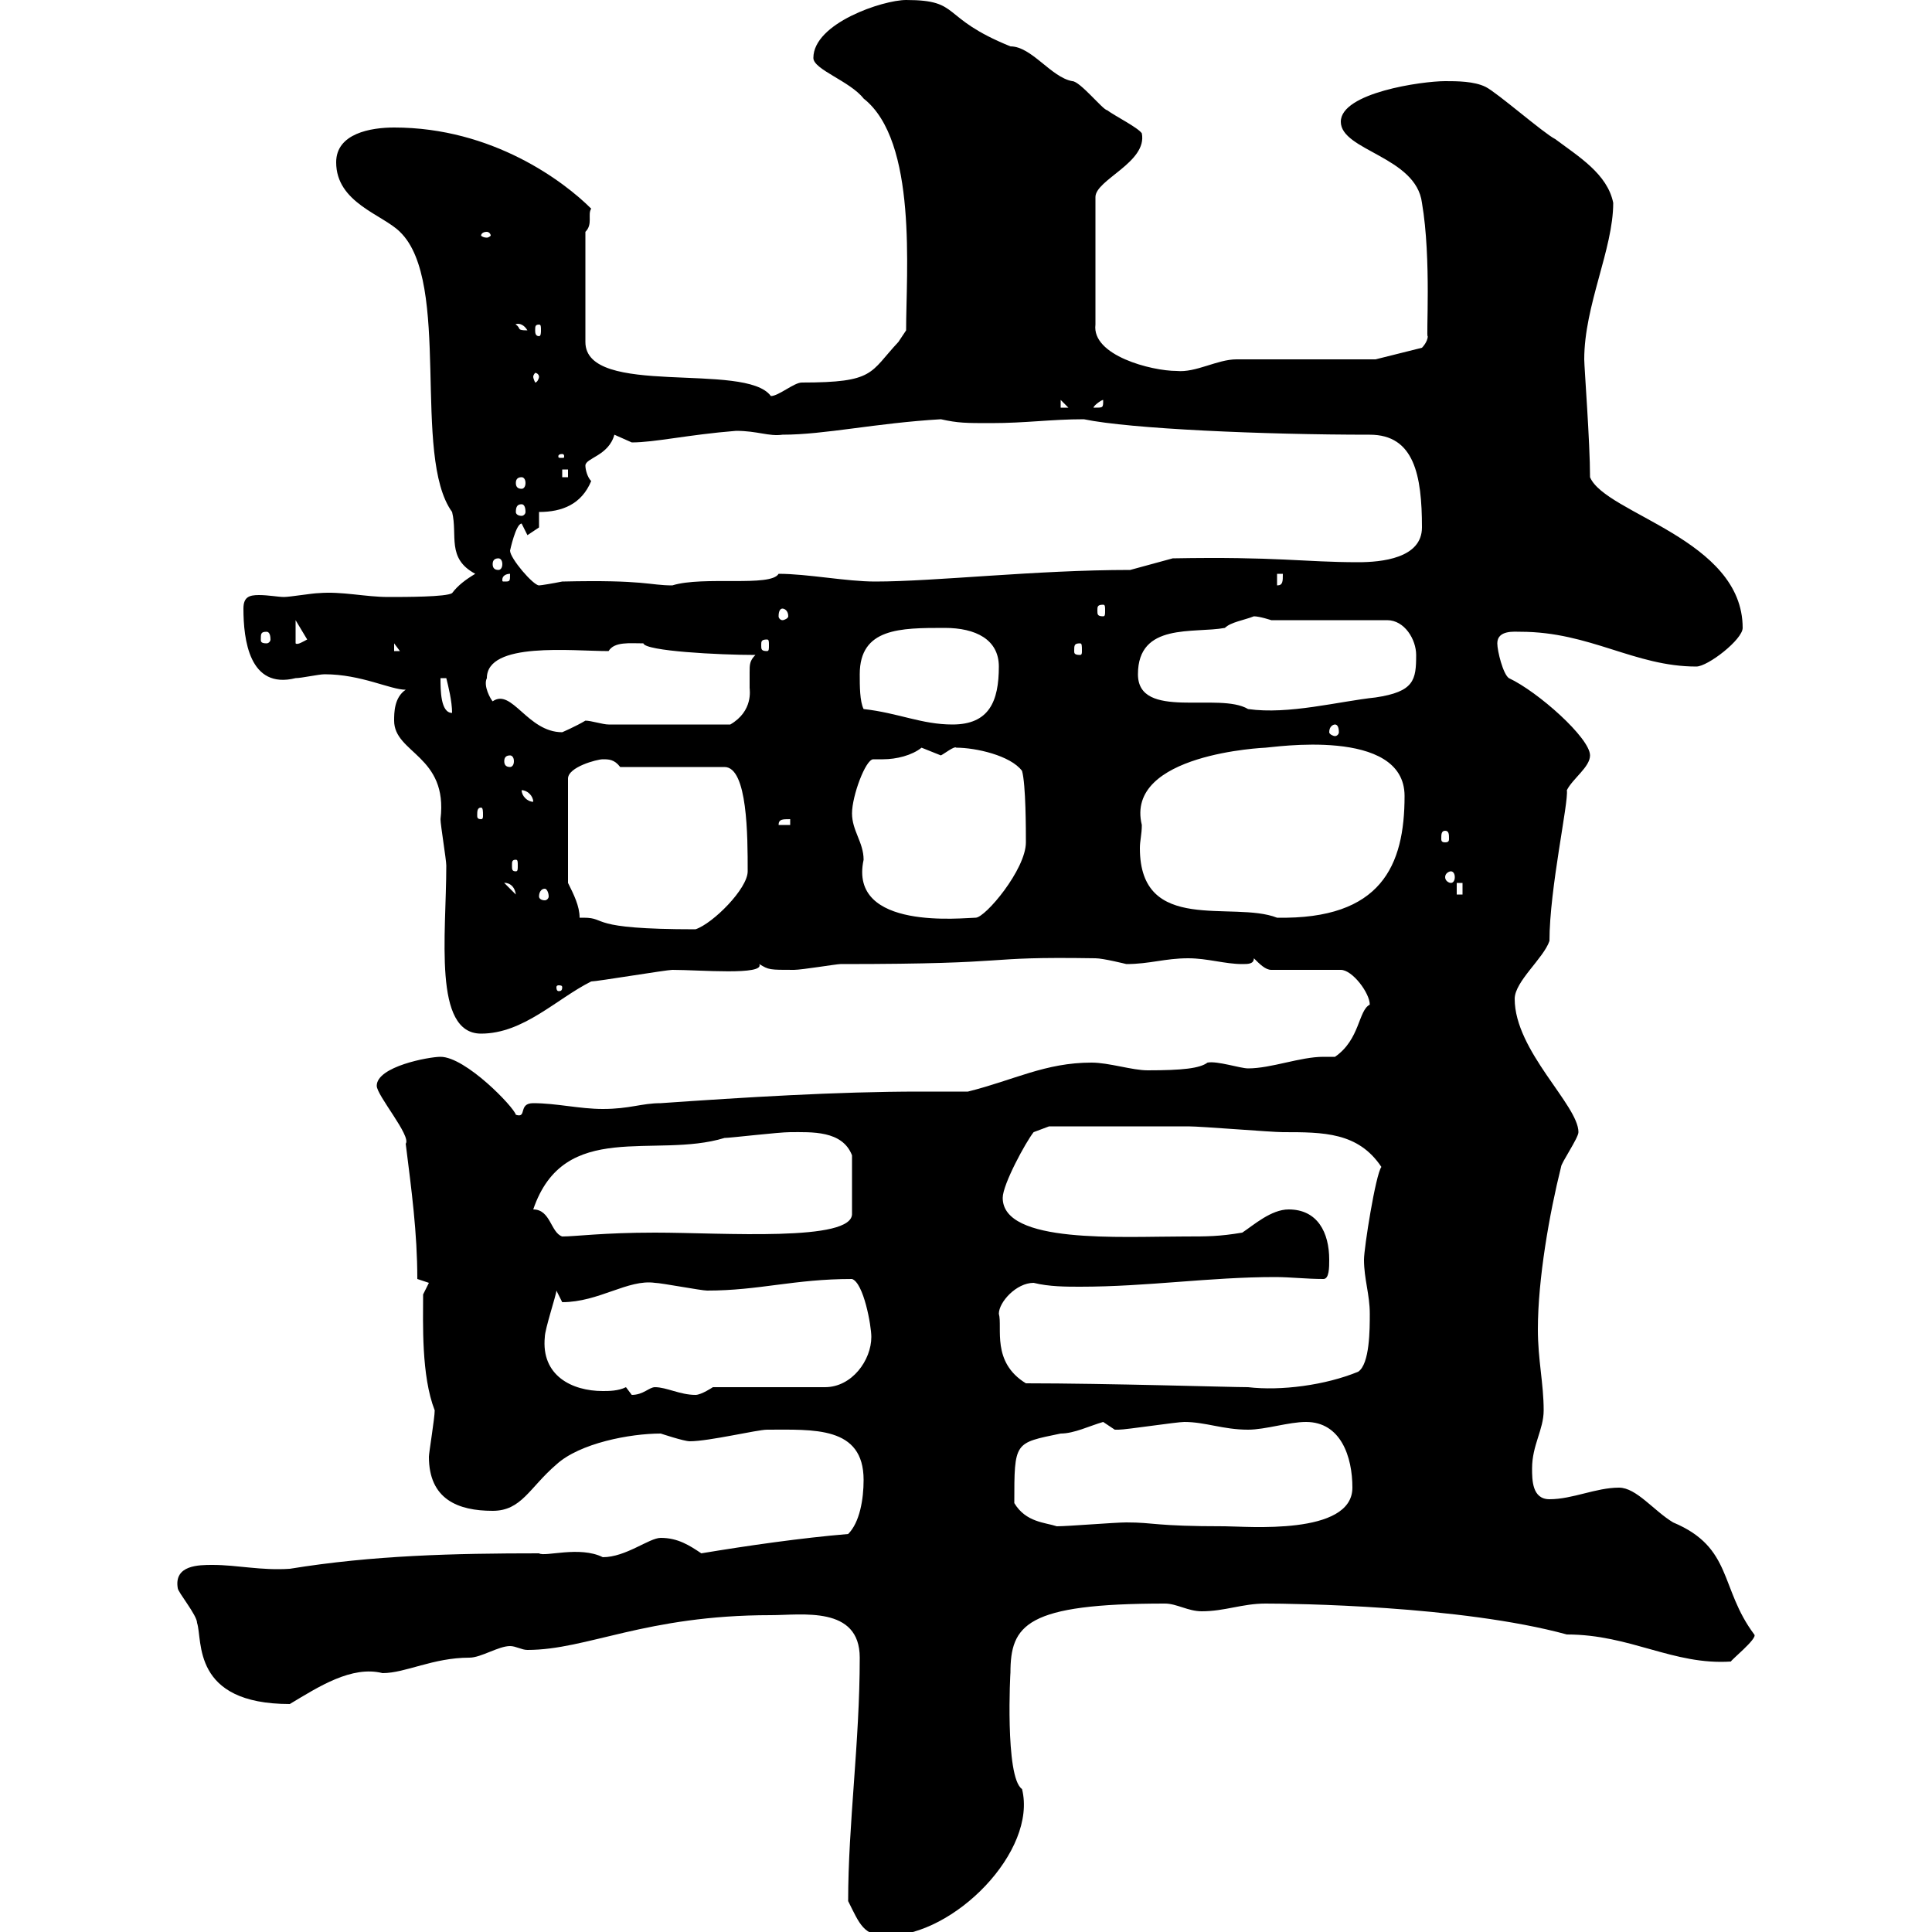 <svg xmlns="http://www.w3.org/2000/svg" xmlns:xlink="http://www.w3.org/1999/xlink" width="300" height="300"><path d="M131.70 295.20C133.50 298.80 134.10 300.60 137.70 300.60C148.20 300.60 161.10 287.40 158.70 277.80C156 276 156.90 259.20 156.90 259.80C156.90 252.30 159.30 249 180.90 249C182.70 249 184.50 250.20 186.60 250.20C190.20 250.20 192.90 249 196.50 249C200.70 249 226.80 249.30 243.30 253.80C253.20 253.80 259.80 258.60 268.80 258C268.50 258 273 254.40 272.40 253.80C267 246.60 269.10 240.30 259.80 236.40C256.80 234.60 254.10 231 251.40 231C247.80 231 244.20 232.80 240.60 232.80C237.90 232.80 237.90 229.80 237.90 228C237.90 224.40 239.70 222 239.70 219C239.70 214.80 238.80 211.20 238.80 206.40C238.80 198.60 240.60 188.40 242.40 181.20C242.40 180.60 245.10 176.70 245.10 175.80C245.10 171.60 235.20 163.20 235.20 155.10C235.20 152.40 239.70 148.80 240.60 146.10C240.60 138 243.60 124.50 243.30 122.70C244.20 120.90 246.90 119.10 246.90 117.30C246.90 114.60 238.80 107.40 234.30 105.30C233.40 104.70 232.50 101.10 232.50 99.90C232.50 97.80 235.20 98.10 236.10 98.10C246.90 98.10 253.80 103.50 263.40 103.50C265.20 103.50 270.60 99.30 270.60 97.50C270.60 83.70 249.30 79.80 246.90 74.10C246.90 68.70 246 57 246 55.80C246 47.40 250.50 38.70 250.50 31.50C249.60 27 245.10 24.30 241.50 21.60C239.70 20.70 232.50 14.40 230.70 13.50C228.90 12.60 226.20 12.60 224.40 12.60C220.80 12.60 208.20 14.40 208.20 18.90C208.20 23.40 219.90 24.30 220.80 31.50C222.30 40.20 221.40 52.80 221.70 52.20C221.70 53.10 220.80 54 220.80 54L213.60 55.80C210 55.80 195.60 55.80 192 55.80C189 55.80 185.70 57.90 182.70 57.60C178.80 57.60 169.50 55.20 170.10 50.40L170.10 30.60C170.10 27.90 178.20 25.20 177.30 20.70C176.70 19.80 173.10 18 171.90 17.10C171.30 17.10 167.70 12.60 166.50 12.60C163.20 12 160.20 7.20 156.90 7.20C145.80 2.70 149.40 0 140.70 0C137.10 0 126.30 3.60 126.30 9C126.30 10.80 132 12.60 134.10 15.30C142.50 21.90 140.70 42.30 140.70 51.30C140.70 51.30 139.50 53.10 139.50 53.10C135 57.90 135.90 59.40 124.50 59.40C123.30 59.40 120.90 61.50 119.70 61.50C115.80 56.10 90.90 61.80 90.90 53.10L90.90 36C92.10 34.80 91.20 33.30 91.80 32.40C87.60 28.20 76.50 19.80 61.20 19.80C57.60 19.80 52.20 20.70 52.20 25.20C52.20 31.50 59.40 33.30 62.10 36C70.20 43.80 63.90 70.80 70.20 79.50C71.10 83.10 69.30 86.70 73.80 89.10C72.30 90 71.10 90.90 70.20 92.10C69.30 92.70 63 92.70 60.30 92.70C56.70 92.70 53.10 91.80 49.50 92.10C48.60 92.10 45 92.70 44.10 92.70C43.20 92.70 41.70 92.40 40.20 92.40C38.70 92.40 37.80 92.70 37.80 94.50C37.80 99.30 38.70 107.10 45.90 105.30C46.80 105.30 49.50 104.70 50.40 104.70C56.10 104.70 60.60 107.10 63 107.10C61.20 108.30 61.20 110.70 61.20 111.90C61.20 117 69.60 117.30 68.40 127.20C68.40 128.10 69.30 133.50 69.30 134.40C69.30 145.20 67.20 160.50 74.70 160.50C81.30 160.50 86.40 155.10 91.80 152.40C92.70 152.40 103.50 150.60 104.40 150.60C108.60 150.60 118.80 151.50 117.90 149.70C119.40 150.60 119.40 150.60 123.30 150.60C124.50 150.60 129.90 149.70 130.50 149.70C159.30 149.70 151.20 148.50 170.10 148.80C171.30 148.80 174.90 149.70 174.90 149.70C178.50 149.70 180.90 148.80 184.50 148.80C187.50 148.80 190.20 149.70 192.90 149.70C193.80 149.70 194.70 149.70 194.70 148.80C195.60 149.70 196.50 150.60 197.40 150.60L208.20 150.60C210 150.60 212.70 154.20 212.70 156C210.90 156.90 211.20 161.40 207.30 164.10C206.40 164.10 206.10 164.10 205.50 164.10C201.90 164.10 197.40 165.90 193.80 165.90C192.60 165.90 189 164.70 187.50 165C186.30 165.90 183.60 166.20 178.20 166.20C175.80 166.20 172.20 165 169.50 165C162.30 165 157.50 167.70 150.30 169.50C147.90 169.50 145.20 169.50 142.80 169.50C129.90 169.50 115.50 170.40 102.60 171.30C99.60 171.30 97.80 172.20 93.60 172.20C90 172.20 86.40 171.30 82.80 171.30C80.40 171.30 81.90 173.70 80.10 173.10C79.80 171.90 72.30 164.10 68.40 164.10C66.60 164.10 58.50 165.60 58.50 168.60C58.50 170.10 63.90 176.40 63 177.60C63.90 184.80 64.80 191.40 64.80 198.60L66.60 199.20L65.70 201C65.70 205.50 65.40 213.60 67.50 219C67.50 220.20 66.60 225.60 66.60 226.20C66.60 232.80 71.10 234.60 76.50 234.60C81 234.60 82.20 231 86.40 227.40C90 224.10 97.80 222.60 102.60 222.60C102.60 222.60 106.20 223.80 107.10 223.80C110.10 223.80 117.60 222 119.10 222C126.30 222 134.10 221.40 134.10 229.80C134.10 232.80 133.50 236.40 131.70 238.20C124.50 238.80 116.10 240 108.90 241.20C107.10 240 105.30 238.80 102.60 238.80C100.80 238.80 97.20 241.80 93.60 241.80C90 240 84.60 241.80 83.70 241.20C70.50 241.20 57.90 241.50 45 243.60C40.50 243.90 36.90 243 33 243C30.90 243 27 243 27.60 246.60C27.60 247.20 30.60 250.80 30.60 252C31.50 254.70 29.70 264.60 45 264.60C49.50 261.90 54.60 258.60 59.40 259.80C63 259.80 67.20 257.40 72.90 257.40C74.70 257.40 77.40 255.60 79.20 255.60C80.10 255.60 81 256.20 81.90 256.20C91.20 256.20 100.20 250.80 119.70 250.80C124.50 250.80 133.50 249.30 133.50 257.40C133.50 270.60 131.70 283.20 131.70 295.20ZM157.50 233.40C157.50 223.80 157.50 224.10 164.70 222.60C166.80 222.60 169.20 221.40 171.30 220.80C171.30 220.80 173.10 222 173.10 222C173.70 222 173.70 222 173.70 222C174.90 222 182.70 220.80 183.90 220.80C187.20 220.80 189.90 222 193.80 222C196.50 222 200.10 220.80 202.80 220.80C208.20 220.80 210 226.20 210 231C210 238.50 193.50 237 190.20 237C179.10 237 179.40 236.40 174.90 236.40C173.10 236.40 165.90 237 164.10 237C162.30 236.40 159.30 236.40 157.50 233.40ZM97.20 215.40C96 216 94.50 216 93.60 216C88.80 216 84 213.60 84.60 207.60C84.60 206.40 86.40 201 86.40 200.40C86.40 200.40 87.30 202.20 87.30 202.20C93 202.20 97.50 198.60 101.70 199.20C102.60 199.20 108.90 200.40 109.80 200.40C117.90 200.40 123.30 198.60 132.30 198.60C134.10 199.20 135.30 205.80 135.30 207.60C135.30 211.20 132.30 215.40 128.10 215.40L110.70 215.40C110.70 215.40 108.90 216.60 108 216.60C105.60 216.60 103.50 215.40 101.70 215.40C100.80 215.40 99.90 216.60 98.10 216.60C98.10 216.60 97.20 215.40 97.20 215.40ZM159.30 214.80C153.90 211.50 155.70 206.10 155.10 204C155.10 202.20 157.80 199.20 160.50 199.20C162.90 199.80 165.60 199.80 167.70 199.80C178.20 199.80 187.80 198.30 198 198.30C200.40 198.30 202.80 198.60 205.50 198.60C206.40 198.60 206.40 196.80 206.40 195.60C206.40 191.40 204.60 187.80 200.10 187.80C197.40 187.80 194.70 190.20 192.90 191.40C189.30 192 187.50 192 183.90 192C174 192 155.70 193.20 155.70 186C155.70 183.90 159.30 177.30 160.50 175.80L162.90 174.90C165.90 174.90 179.10 174.90 184.50 174.90C186.60 174.90 197.40 175.80 199.20 175.80C205.50 175.80 210.90 175.80 214.50 181.20C213.60 182.40 211.80 193.80 211.80 195.60C211.80 198.60 212.70 201 212.70 204C212.70 206.40 212.70 211.80 210.90 213C205.80 215.10 198.90 216 193.80 215.40C191.10 215.40 171.90 214.80 159.30 214.80ZM82.80 187.80C87.60 173.70 101.70 180 112.50 176.70C113.40 176.70 120.90 175.80 122.70 175.80C126 175.80 130.80 175.50 132.30 179.40L132.30 188.40C132.60 192.90 112.20 191.40 101.70 191.40C93.60 191.40 89.40 192 87.30 192C85.50 191.40 85.50 187.80 82.80 187.80ZM87.30 153.30C87.30 153.90 87 153.90 86.70 153.90C86.70 153.90 86.40 153.90 86.40 153.30C86.40 153 86.70 153 86.70 153C87 153 87.30 153 87.30 153.30ZM90 142.50C90 140.70 89.10 138.90 88.20 137.10L88.20 120.90C88.20 119.10 92.70 117.90 93.60 117.90C94.50 117.90 95.40 117.90 96.30 119.10L112.50 119.10C116.10 119.10 116.10 129.90 116.10 135.30C116.10 138 110.70 143.40 108 144.30C90.90 144.30 94.50 142.50 90.60 142.50C90.30 142.50 90 142.50 90 142.50ZM132.30 126.30C132.30 123.60 134.40 117.90 135.60 117.90C135.90 117.90 136.80 117.90 137.10 117.90C139.20 117.90 141.60 117.30 143.10 116.10C143.10 116.10 146.10 117.30 146.10 117.30C146.70 117 148.20 115.80 148.50 116.10C151.50 116.10 156.90 117.30 158.70 119.70C159.30 121.80 159.30 129 159.30 130.80C159.30 135 153 142.50 151.50 142.50C149.70 142.50 131.70 144.60 134.10 133.50C134.10 130.80 132.30 129 132.30 126.30ZM177.30 128.10C174.60 117 196.50 116.10 196.50 116.10C197.40 116.10 218.10 112.80 218.10 123.60C218.10 134.40 214.50 142.80 198.30 142.50C191.40 139.80 177 145.20 177 131.70C177 130.50 177.30 129.60 177.30 128.10ZM78.30 137.10C78 137.10 79.80 136.80 80.10 138.90ZM84.60 138C84.90 138 85.20 138.60 85.20 139.20C85.20 139.50 84.90 139.80 84.60 139.80C84 139.80 83.70 139.50 83.70 139.20C83.70 138.60 84 138 84.60 138ZM226.20 137.10L227.10 137.10L227.10 138.90L226.20 138.90ZM225.30 135.30C225.60 135.30 225.90 135.60 225.90 136.20C225.90 136.80 225.60 137.10 225.30 137.10C225 137.10 224.40 136.80 224.40 136.20C224.40 135.60 225 135.30 225.30 135.30ZM80.10 133.50C80.40 133.50 80.40 133.80 80.40 134.40C80.40 135 80.40 135.30 80.10 135.30C79.50 135.30 79.50 135 79.50 134.40C79.50 133.80 79.50 133.50 80.10 133.50ZM224.40 129C225 129 225 129.60 225 130.20C225 130.50 225 130.80 224.40 130.80C223.80 130.80 223.80 130.50 223.80 130.20C223.80 129.60 223.80 129 224.40 129ZM122.70 127.20L122.70 128.10L120.90 128.10C120.90 127.20 121.50 127.20 122.70 127.20ZM74.70 125.40C75 125.40 75 126 75 126.60C75 126.90 75 127.20 74.70 127.20C74.10 127.20 74.10 126.90 74.10 126.60C74.10 126 74.10 125.40 74.70 125.40ZM81 122.70C81.90 122.70 82.80 123.60 82.80 124.50C81.90 124.50 81 123.60 81 122.70ZM79.20 117.30C79.50 117.30 79.80 117.60 79.80 118.20C79.80 118.80 79.50 119.10 79.20 119.10C78.60 119.10 78.30 118.80 78.30 118.20C78.30 117.60 78.60 117.30 79.20 117.30ZM75.60 105.30C75.60 99.60 88.80 101.10 94.50 101.10C95.40 99.60 97.80 99.90 99.90 99.90C100.20 101.10 111.60 101.70 117.30 101.70C116.40 102.60 116.40 103.20 116.40 104.40C116.40 105 116.40 105.60 116.40 106.80C116.40 107.10 117 110.40 113.40 112.50L94.50 112.50C93.60 112.50 91.80 111.90 90.90 111.90C89.40 112.80 87.30 113.70 87.30 113.70C81.90 113.70 79.50 106.80 76.50 108.90C76.20 108.60 75 106.50 75.60 105.30ZM207.30 112.50C207.60 112.50 207.90 112.80 207.90 113.70C207.90 114 207.60 114.30 207.30 114.30C207 114.30 206.40 114 206.40 113.70C206.40 112.80 207 112.50 207.30 112.50ZM134.10 110.10C133.50 108.90 133.50 106.50 133.50 104.70C133.50 97.50 139.80 97.50 146.70 97.50C151.50 97.50 155.10 99.30 155.10 103.50C155.10 108.90 153.60 112.50 147.90 112.50C143.10 112.50 139.50 110.70 134.10 110.10ZM68.40 105.30L69.30 105.30C69.60 106.50 70.20 108.90 70.20 110.70C68.40 110.70 68.40 107.10 68.40 105.30ZM176.70 104.70C176.70 96.60 185.40 98.40 190.20 97.50C191.10 96.60 193.20 96.30 194.70 95.70C195.60 95.70 197.40 96.30 197.40 96.30L215.40 96.30C218.10 96.30 219.90 99.30 219.90 101.70C219.90 105.60 219.60 107.40 213.60 108.30C207.90 108.90 200.10 111 193.80 110.10C189.30 107.40 176.70 111.90 176.70 104.70ZM61.20 99.90L62.10 101.10L61.20 101.10ZM167.70 99.90C168 99.90 168 100.20 168 101.10C168 101.40 168 101.70 167.70 101.70C166.80 101.70 166.80 101.40 166.80 101.10C166.80 100.20 166.80 99.90 167.70 99.90ZM45.90 96.30L47.70 99.30C47.10 99.60 46.20 100.20 45.90 99.90ZM119.10 99.30C119.40 99.30 119.40 99.60 119.40 100.20C119.40 100.80 119.40 101.10 119.10 101.10C118.20 101.10 118.20 100.80 118.20 100.20C118.20 99.60 118.20 99.30 119.10 99.30ZM41.40 98.10C41.70 98.10 42 98.40 42 99.30C42 99.60 41.70 99.90 41.40 99.90C40.50 99.90 40.50 99.60 40.50 99.30C40.50 98.40 40.50 98.10 41.40 98.10ZM121.50 94.50C121.80 94.50 122.40 94.80 122.40 95.70C122.40 96 121.80 96.30 121.50 96.30C121.20 96.30 120.90 96 120.90 95.70C120.90 94.80 121.20 94.50 121.50 94.50ZM171.30 93.90C171.60 93.90 171.60 94.20 171.60 94.80C171.60 95.40 171.60 95.70 171.30 95.70C170.40 95.70 170.40 95.40 170.40 94.80C170.40 94.20 170.40 93.90 171.30 93.90ZM79.20 85.50C79.20 85.50 80.10 81.30 81 81.30C81 81.30 81.90 83.10 81.90 83.10C81.90 83.10 83.70 81.90 83.70 81.90L83.70 79.50C87.30 79.50 90.30 78.30 91.80 74.70C91.20 74.10 90.90 72.90 90.90 72.30C90.90 71.10 94.50 70.80 95.40 67.50C95.40 67.50 98.10 68.70 98.10 68.70C101.70 68.70 106.80 67.50 114.30 66.90C117.60 66.90 119.40 67.80 121.50 67.50C128.10 67.50 135.90 65.70 146.10 65.10C148.80 65.70 150 65.70 153.90 65.70C159.30 65.70 163.20 65.10 168.30 65.10C175.50 66.60 196.20 67.50 212.70 67.50C219.60 67.50 220.80 73.80 220.80 81.90C220.80 86.70 214.50 87.30 210.90 87.30C202.50 87.30 198.30 86.40 182.10 86.70L175.50 88.50C160.80 88.50 145.20 90.30 135.90 90.30C131.40 90.30 125.40 89.10 120.90 89.10C119.70 91.20 109.20 89.40 104.40 90.90C100.80 90.90 100.20 90 87.30 90.30C85.80 90.60 84 90.90 83.70 90.90C82.80 90.90 79.20 86.70 79.20 85.50ZM198.30 89.10L199.20 89.10C199.20 90.30 199.20 90.90 198.30 90.90ZM79.20 89.10C79.20 90.30 79.20 90.30 78.30 90.30C78 90.30 78 90.30 78 90C78 89.40 78.60 89.10 79.20 89.10C79.20 89.10 79.20 89.10 79.20 89.10ZM77.40 86.70C77.70 86.70 78 87 78 87.60C78 88.20 77.70 88.50 77.40 88.50C76.80 88.50 76.50 88.20 76.50 87.60C76.50 87 76.80 86.70 77.40 86.70ZM81 78.30C81.30 78.30 81.60 78.60 81.60 79.50C81.60 79.80 81.30 80.10 81 80.10C80.40 80.10 80.10 79.80 80.10 79.50C80.10 78.60 80.40 78.30 81 78.30ZM81 74.10C81.30 74.10 81.60 74.40 81.60 75C81.60 75.60 81.30 75.90 81 75.90C80.40 75.90 80.10 75.60 80.10 75C80.10 74.40 80.40 74.10 81 74.10ZM87.30 72.90L88.20 72.90L88.20 74.10L87.30 74.10ZM87.30 70.50C87.60 70.50 87.60 70.80 87.60 70.80C87.60 71.10 87.60 71.10 87.30 71.10C86.70 71.10 86.70 71.10 86.70 70.80C86.70 70.80 86.70 70.50 87.30 70.50ZM164.70 62.10L165.90 63.30L164.70 63.30ZM171.30 62.10C171.30 63.30 171.30 63.30 170.10 63.30C170.10 63.30 169.80 63.30 169.80 63.30C169.80 63 171 62.10 171.30 62.10C171.30 62.10 171.30 62.10 171.30 62.10ZM83.70 58.50C83.70 58.80 83.40 59.40 83.10 59.40C83.10 59.40 82.80 58.80 82.80 58.50C82.80 58.20 83.10 57.90 83.10 57.90C83.40 57.90 83.70 58.20 83.70 58.50ZM80.10 50.40C79.80 50.40 81 49.80 81.90 51.30C80.10 51.30 81 51 80.10 50.40ZM83.70 50.40C84 50.40 84 50.70 84 51.30C84 51.60 84 52.20 83.70 52.20C83.10 52.20 83.10 51.60 83.10 51.30C83.10 50.70 83.10 50.40 83.70 50.40ZM75.60 36C75.90 36 76.20 36.30 76.20 36.60C76.20 36.60 75.90 36.90 75.60 36.90C75 36.90 74.70 36.60 74.70 36.60C74.70 36.30 75 36 75.60 36Z"/></svg>